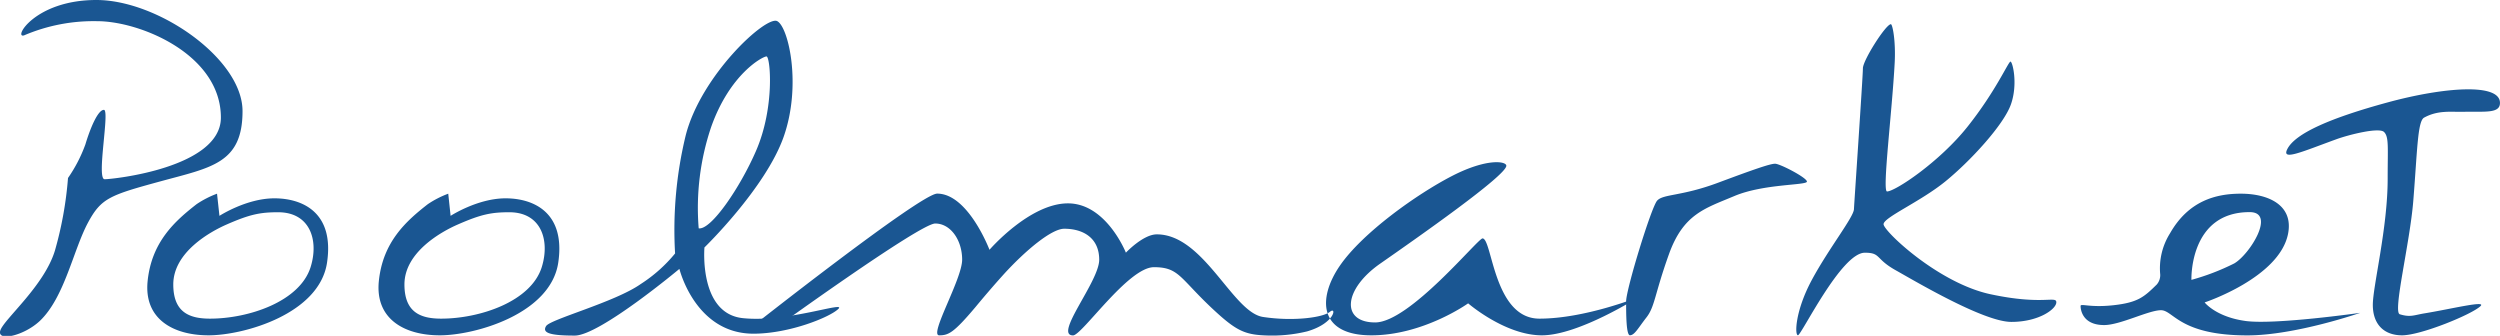 <svg id="Isolation_Mode" data-name="Isolation Mode" xmlns="http://www.w3.org/2000/svg" viewBox="0 0 382.32 51.36"><defs><style>.cls-1{fill:#1a5692}</style></defs><title>logo</title><path class="cls-1" d="M202.32 103.42c-1.7.52 1.64-5.41 11.06-5.41S235.73 107 235.73 115s-4.77 8.62-12.54 10.74-9.08 2.57-11.1 6.33c-2.25 4.2-3.58 11.41-7.34 15-2.47 2.33-6.65 3.22-6.06 1.47s6.7-6.79 8.35-12.21a56 56 0 0 0 2-11.1 22.28 22.28 0 0 0 2.66-5.14c.7-2.35 1.89-5.28 2.83-5.28s-1.18 10.61.11 10.61 17.78-1.75 17.78-9.43c0-9.65-12.33-14.74-18.91-14.74a27 27 0 0 0-11.19 2.17zm38.28 24.92c-4.27 0-8.4 2.68-8.4 2.68l-.37-3.39a14.8 14.8 0 0 0-3.12 1.6c-3.31 2.58-6.91 5.78-7.5 11.83-.55 5.74 3.92 8.23 9.33 8.23s17-3.29 18.12-11.17c1.12-7.65-3.79-9.78-8.06-9.78zm5.55 10.49c-1.66 5.33-9.54 7.91-15.39 7.91-3.13 0-5.62-.94-5.62-5.23 0-4.95 5.69-8.08 8.12-9.15 3.62-1.59 5.19-1.89 7.92-1.89 4.87 0 6.24 4.27 4.97 8.36zm29.8-10.49c-4.27 0-8.4 2.68-8.4 2.68l-.36-3.39a14.84 14.84 0 0 0-3.12 1.6c-3.31 2.58-6.91 5.78-7.5 11.83-.55 5.74 3.92 8.23 9.33 8.23s17-3.29 18.12-11.17c1.11-7.65-3.81-9.78-8.07-9.78zm5.55 10.49c-1.65 5.33-9.54 7.91-15.39 7.91-3.13 0-5.62-.94-5.62-5.23 0-4.95 5.68-8.08 8.12-9.15 3.62-1.59 5.19-1.89 7.92-1.89 4.87 0 6.23 4.27 4.97 8.36zm30.71 7.83c-6.72-.73-5.84-10.81-5.84-10.81s9.35-9.06 12.12-16.94.73-16.8-1-17.67-11.69 8.33-14 17.53a61.32 61.32 0 0 0-1.61 18 22.53 22.53 0 0 1-5.26 4.68c-3.94 2.77-13.8 5.37-14.46 6.42s.58 1.46 4.38 1.46 16-10.2 16-10.2 2.41 9.91 11.32 9.91c5.55 0 11.76-2.56 13-3.8s-7.93 2.15-14.65 1.42zm-6.72-13.73a38.68 38.68 0 0 1 1.9-15.48c2.87-8.14 7.89-10.81 8.47-10.81s1.32 7.74-1.61 14.46c-2.4 5.54-6.86 12.12-8.75 11.83z" transform="translate(-198.64 -98.01)"/><path class="cls-1" d="M313.2 148.32s26.23-20.7 28.76-20.7c4.74 0 8 8.59 8 8.59s6.13-7.1 12-7.1 8.86 7.54 8.86 7.54 2.63-2.8 4.73-2.8c7.2 0 11.58 11.92 16.23 12.63s9.2.09 10.25-.79.79 1.76-3.5 3a22.71 22.71 0 0 1-6.5.61c-3-.13-4.35-.75-7.54-3.68-5.44-5-5.44-6.75-9.38-6.75s-11 10.43-12.37 10.43c-3 0 4-8.24 4-11.57s-2.45-4.74-5.35-4.74c-1.94 0-5.92 3.31-9.28 7-1.67 1.85-3.21 3.67-4.31 5-3.33 3.95-4.12 4.3-5.53 4.3-1.58 0 3.51-8.59 3.51-11.57s-1.76-5.53-4.12-5.53-25.26 16.58-25.26 16.58zM429 123.36c0-.71-3-1.17-8.3 1.56s-13.64 8.63-17.14 13.7-3.2 10.67 4.79 10.67 14.81-4.89 14.81-4.89 5.64 4.89 11.28 4.89 14.81-5.86 14.81-5.86-8.18 3.31-15.19 3.31-7.21-12.27-8.7-12.27c-.71 0-11.16 12.85-16.42 12.85s-4.87-5.06.78-9S429 124.85 429 123.36z" transform="translate(-198.64 -98.01)"/><path class="cls-1" d="M447.9 149.28c-.58 0-.58-3.37-.58-5.19s3.83-14.35 4.74-15.39 3.7-.65 9.28-2.73 8-2.92 8.76-2.92 4.87 2.14 4.87 2.73-6.62.32-11.1 2.21-7.79 2.73-10 8.89-2.14 8-3.44 9.67-1.82 2.73-2.53 2.73zm25.7 0c-.52 0-.45-3.7 2.14-8.5s6.36-9.54 6.42-10.77 1.37-20.32 1.37-21.55 3.51-6.75 4.28-6.75c.24 0 .76 2.48.58 5.91-.4 7.55-1.93 19.67-1.17 19.67 1.23 0 8-4.48 12.33-9.93s6.23-9.93 6.55-9.93 1.17 3.44.06 6.56-6.17 8.63-10 11.75-9.47 5.52-9.47 6.56 8.37 9 16.36 10.71 10.06.2 10.06 1.23-2.66 3-6.88 3-14.6-6.17-17.72-7.92-2.21-2.66-4.67-2.66c-3.62-.03-9.72 12.62-10.24 12.62zm68.4-2.19c-4.51-.63-6.21-2.83-6.21-2.83s11.4-3.77 12.75-10.46c.89-4.42-3-6.17-7.22-6.17-3.83 0-8 1.1-10.83 6.07A10.06 10.06 0 0 0 529 140a2.21 2.21 0 0 1-.52 1.51c-1.94 1.9-2.85 2.75-6.57 3.17s-5.09-.32-5.09.13.21 2.91 3.6 2.91c2.46 0 6.8-2.27 8.7-2.27s2.84 3.85 13.21 3.85c7.33 0 17.26-3.45 17.26-3.45s-13.1 1.87-17.59 1.24zm.68-16.64c4.06 0 0 6.49-2.37 7.85a35.64 35.64 0 0 1-6.54 2.51s-.37-10.36 8.89-10.36zm32.64-15.34c3.16-.08 5.51.3 5.63-1.23.25-3.25-8.54-2.56-17.17-.21s-14.21 4.73-15.38 7.21c-.83 1.75 2.32.32 7.55-1.58 1.87-.68 6.52-1.86 7.28-1.1s.55 2.35.55 7.14c0 7.56-2.27 16.43-2.27 19.3s1.61 4.65 4.48 4.65 10.74-3.22 12-4.48c.89-.89-4.53.46-8.57 1.12-1.65.27-2.15.64-3.79.14-1.09-.34 1.55-10.85 2.07-17.37.62-7.69.65-12.15 1.65-12.7 2.13-1.17 4.1-.85 5.97-.89z" transform="translate(-198.64 -98.01)"/></svg>